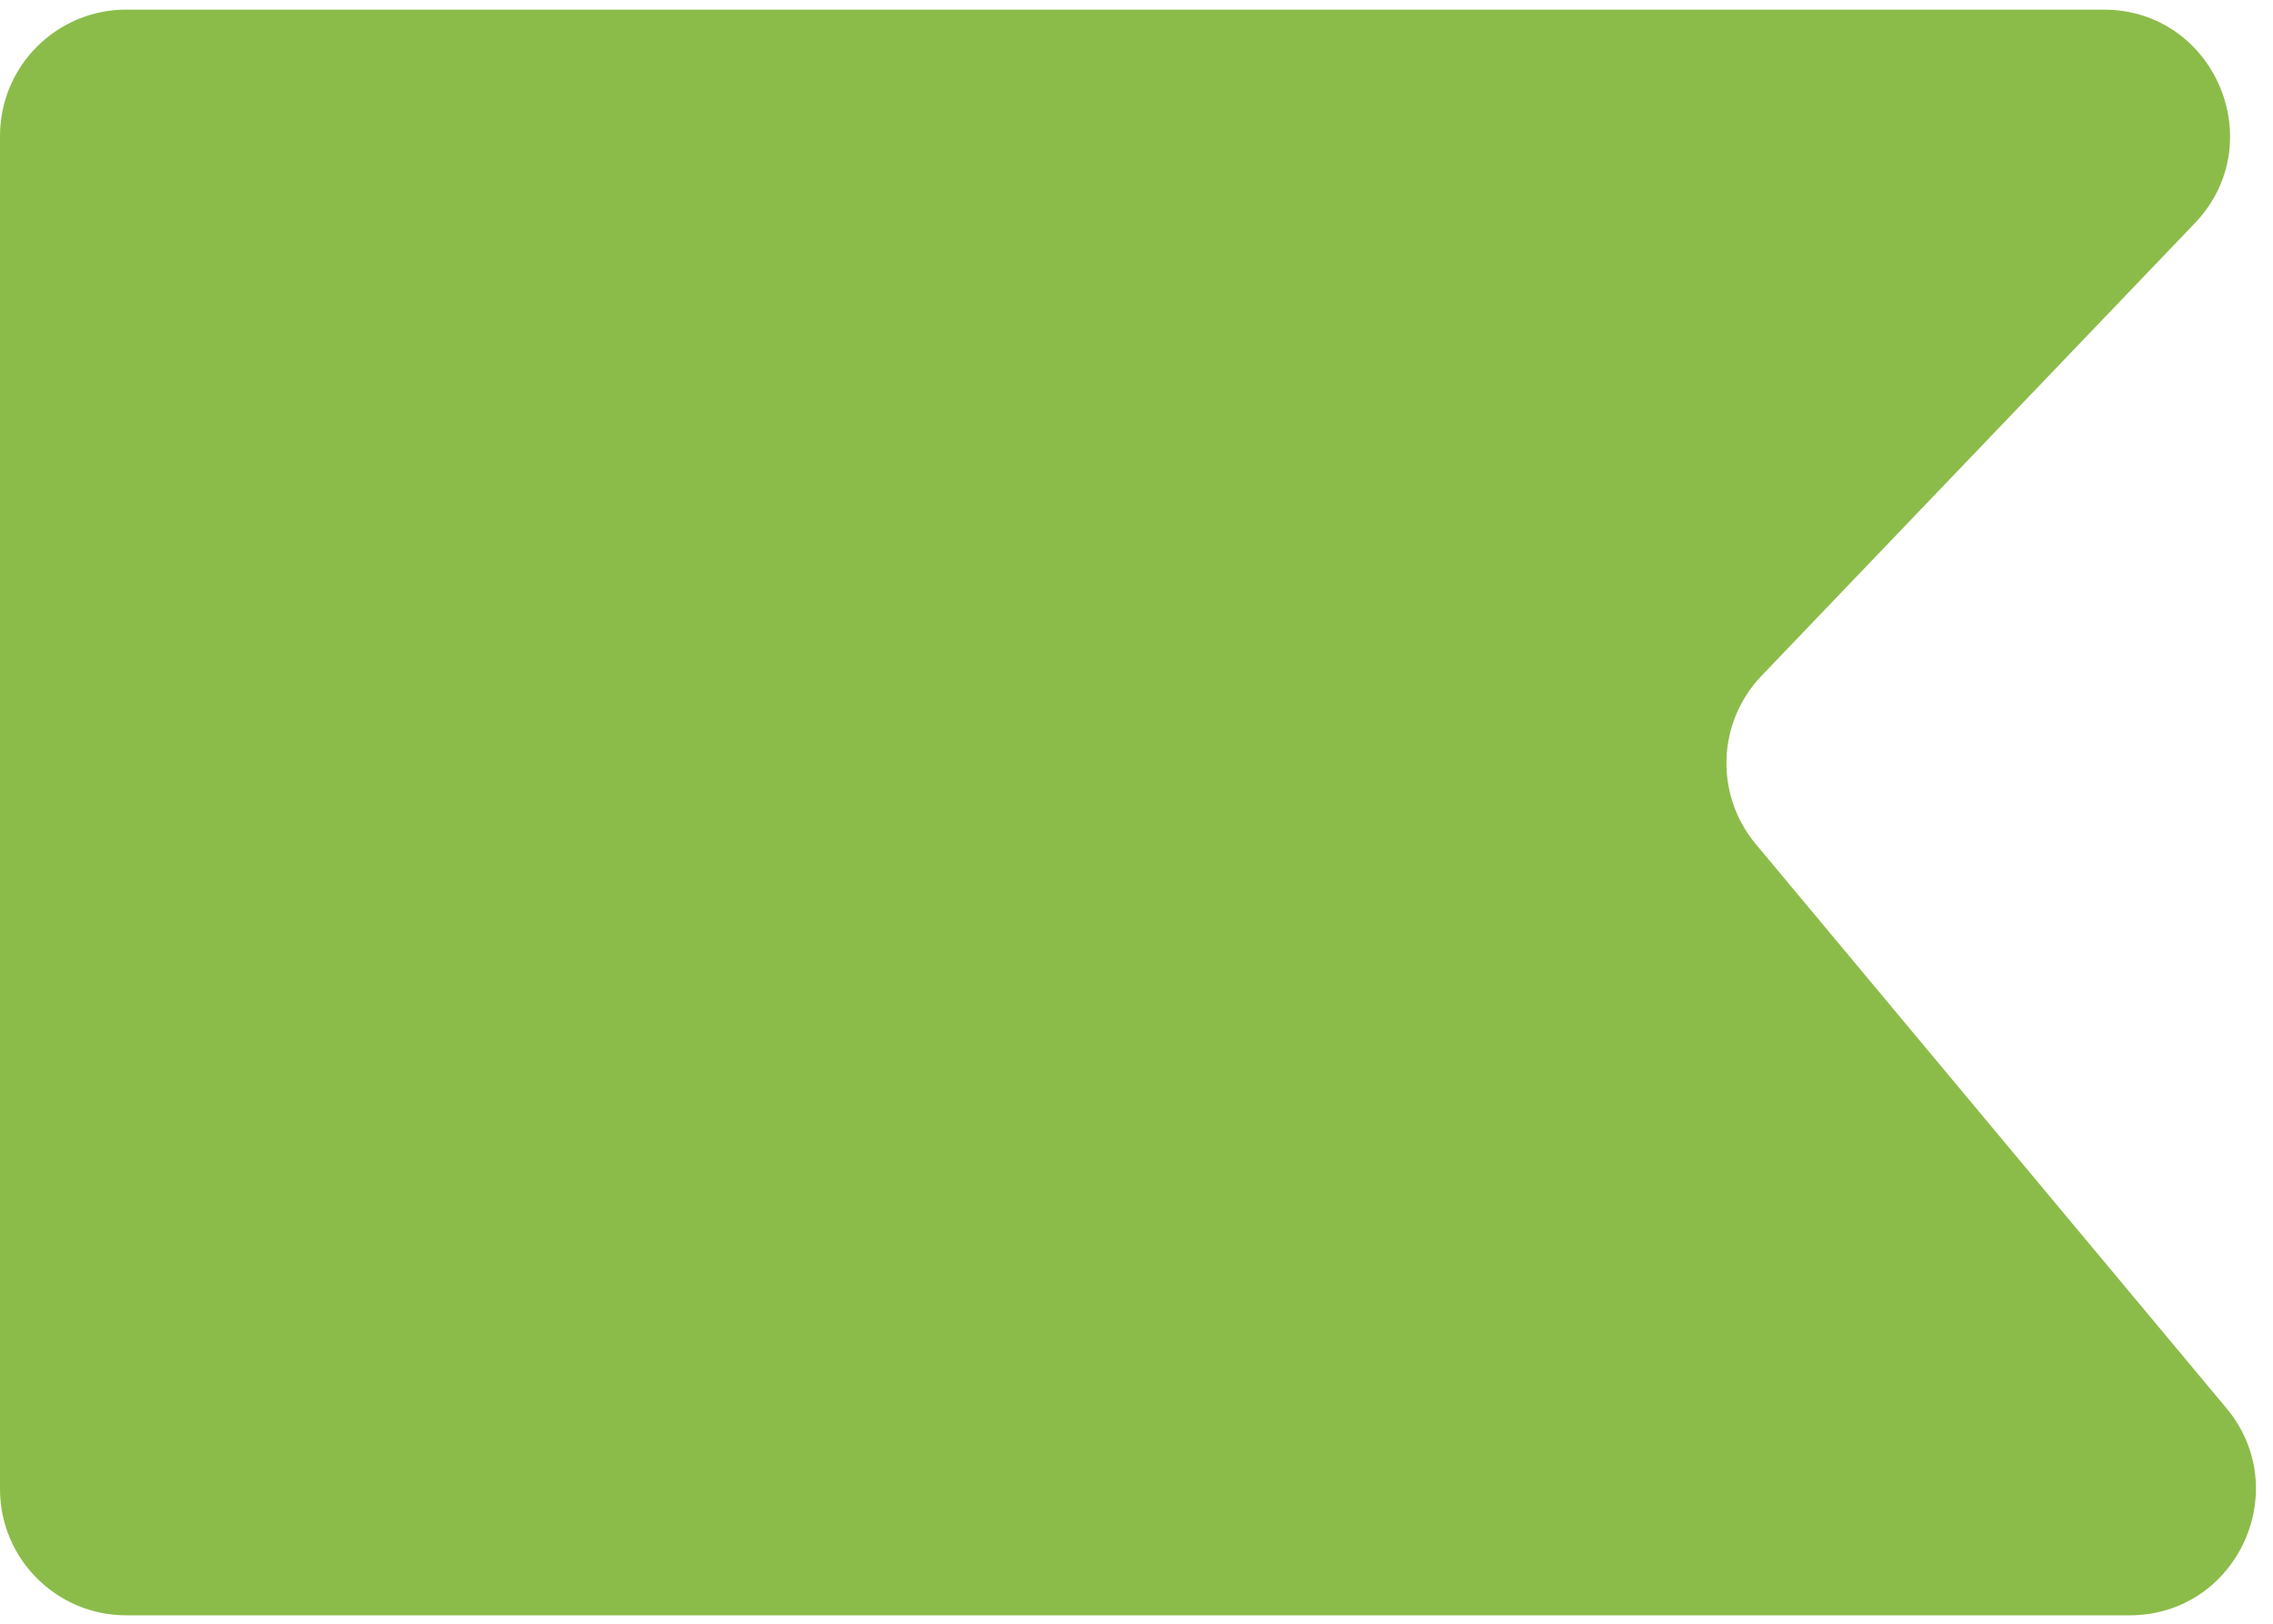 <svg width="126" height="90" viewBox="0 0 126 90" fill="none" xmlns="http://www.w3.org/2000/svg">
    <path d="M118.042 89.534L7 89.534C3.134 89.534 2.73983e-07 86.4 6.11959e-07 82.534L7.16867e-06 7.534C7.50664e-06 3.668 3.134 0.534 7 0.534L116.607 0.534C122.77 0.534 125.925 7.923 121.663 12.375L97.646 37.459C95.181 40.033 95.044 44.049 97.328 46.785L123.416 78.049C127.22 82.607 123.979 89.534 118.042 89.534Z" fill="#8BBC49"/>
</svg>
